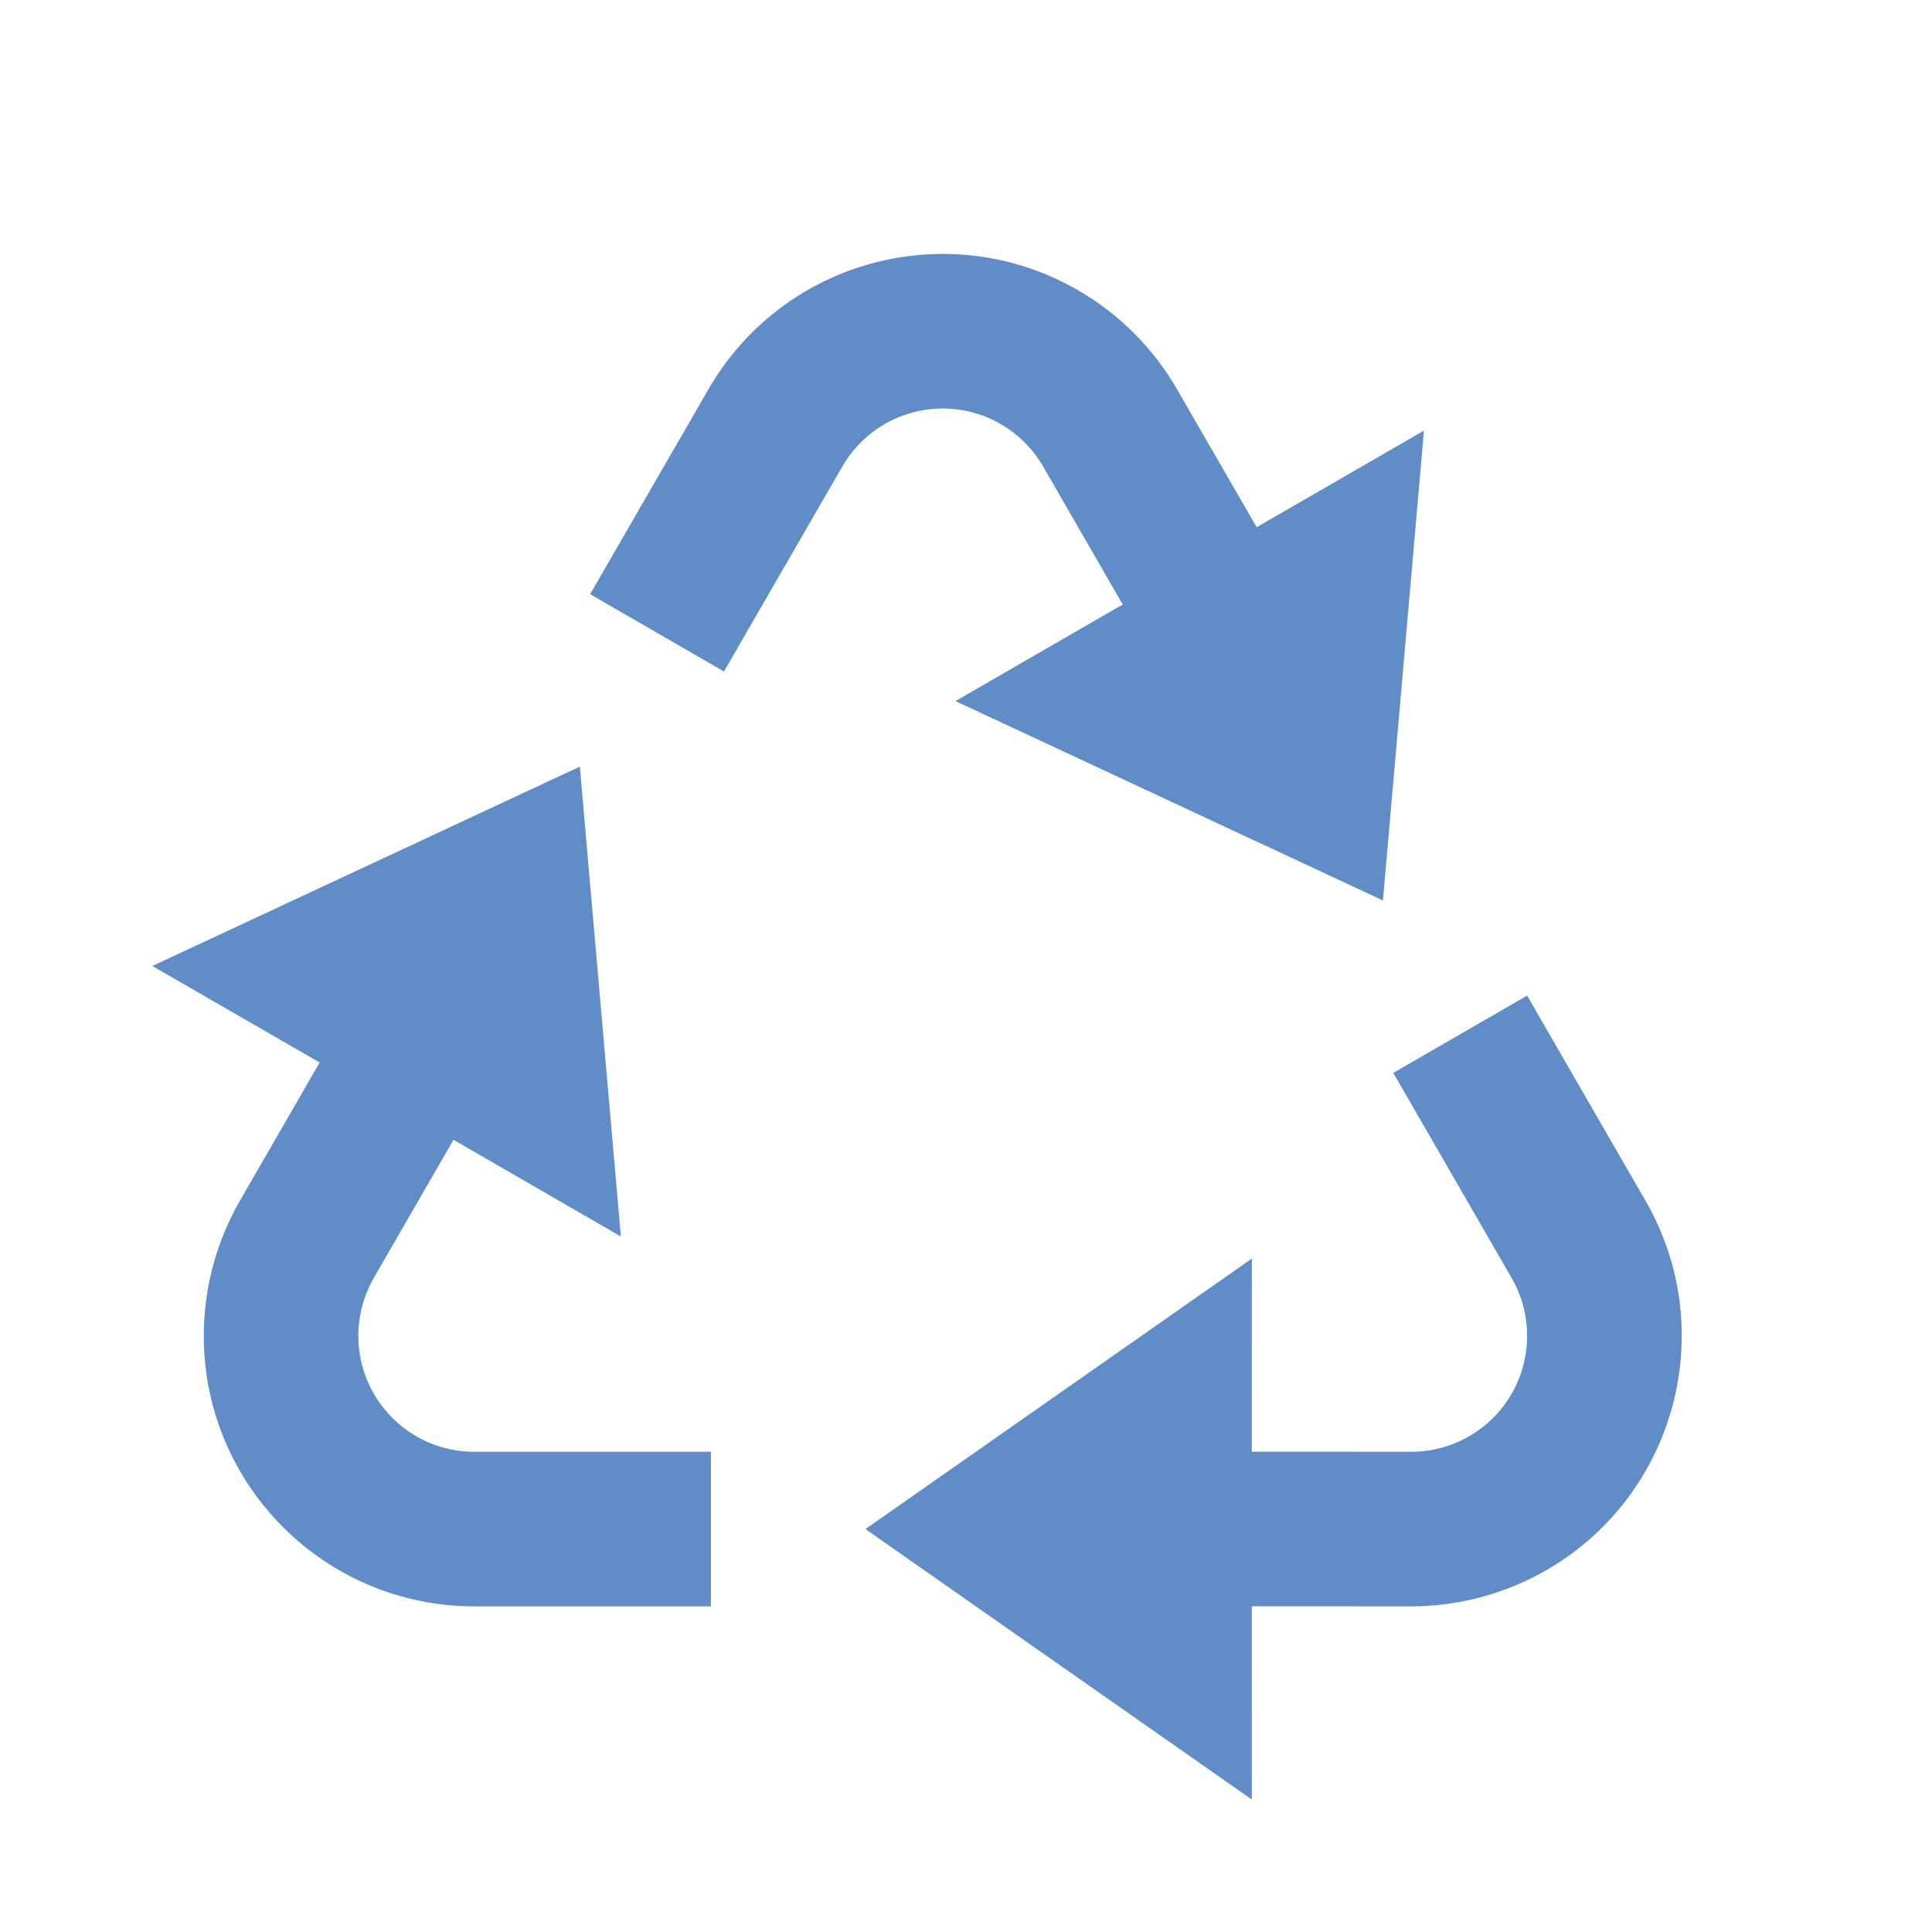 <?xml version="1.0" encoding="UTF-8"?> <svg xmlns="http://www.w3.org/2000/svg" width="25" height="25" viewBox="0 0 25 25" fill="none"><path d="M19.761 12.883L21.292 15.536C22.259 17.21 21.685 19.351 20.011 20.317C19.479 20.624 18.875 20.786 18.261 20.786L16.198 20.785L16.199 23.286L11.199 19.786L16.199 16.286L16.198 18.785L18.261 18.786C18.524 18.786 18.783 18.717 19.011 18.585C19.728 18.171 19.974 17.253 19.56 16.536L18.029 13.883L19.761 12.883ZM7.503 9.92L8.034 16L5.868 14.749L4.837 16.536C4.706 16.764 4.637 17.023 4.637 17.286C4.637 18.114 5.308 18.786 6.137 18.786L9.199 18.786V20.786H6.137C4.204 20.786 2.637 19.219 2.637 17.286C2.637 16.672 2.798 16.068 3.105 15.536L4.136 13.749L1.971 12.5L7.503 9.92ZM13.949 3.755C14.481 4.062 14.923 4.504 15.23 5.036L16.261 6.822L18.426 5.572L17.895 11.652L12.364 9.072L14.528 7.822L13.498 6.036C13.366 5.808 13.177 5.619 12.949 5.487C12.231 5.073 11.314 5.319 10.9 6.036L9.368 8.689L7.636 7.689L9.168 5.036C10.134 3.362 12.275 2.789 13.949 3.755Z" fill="#608cc8"></path></svg> 